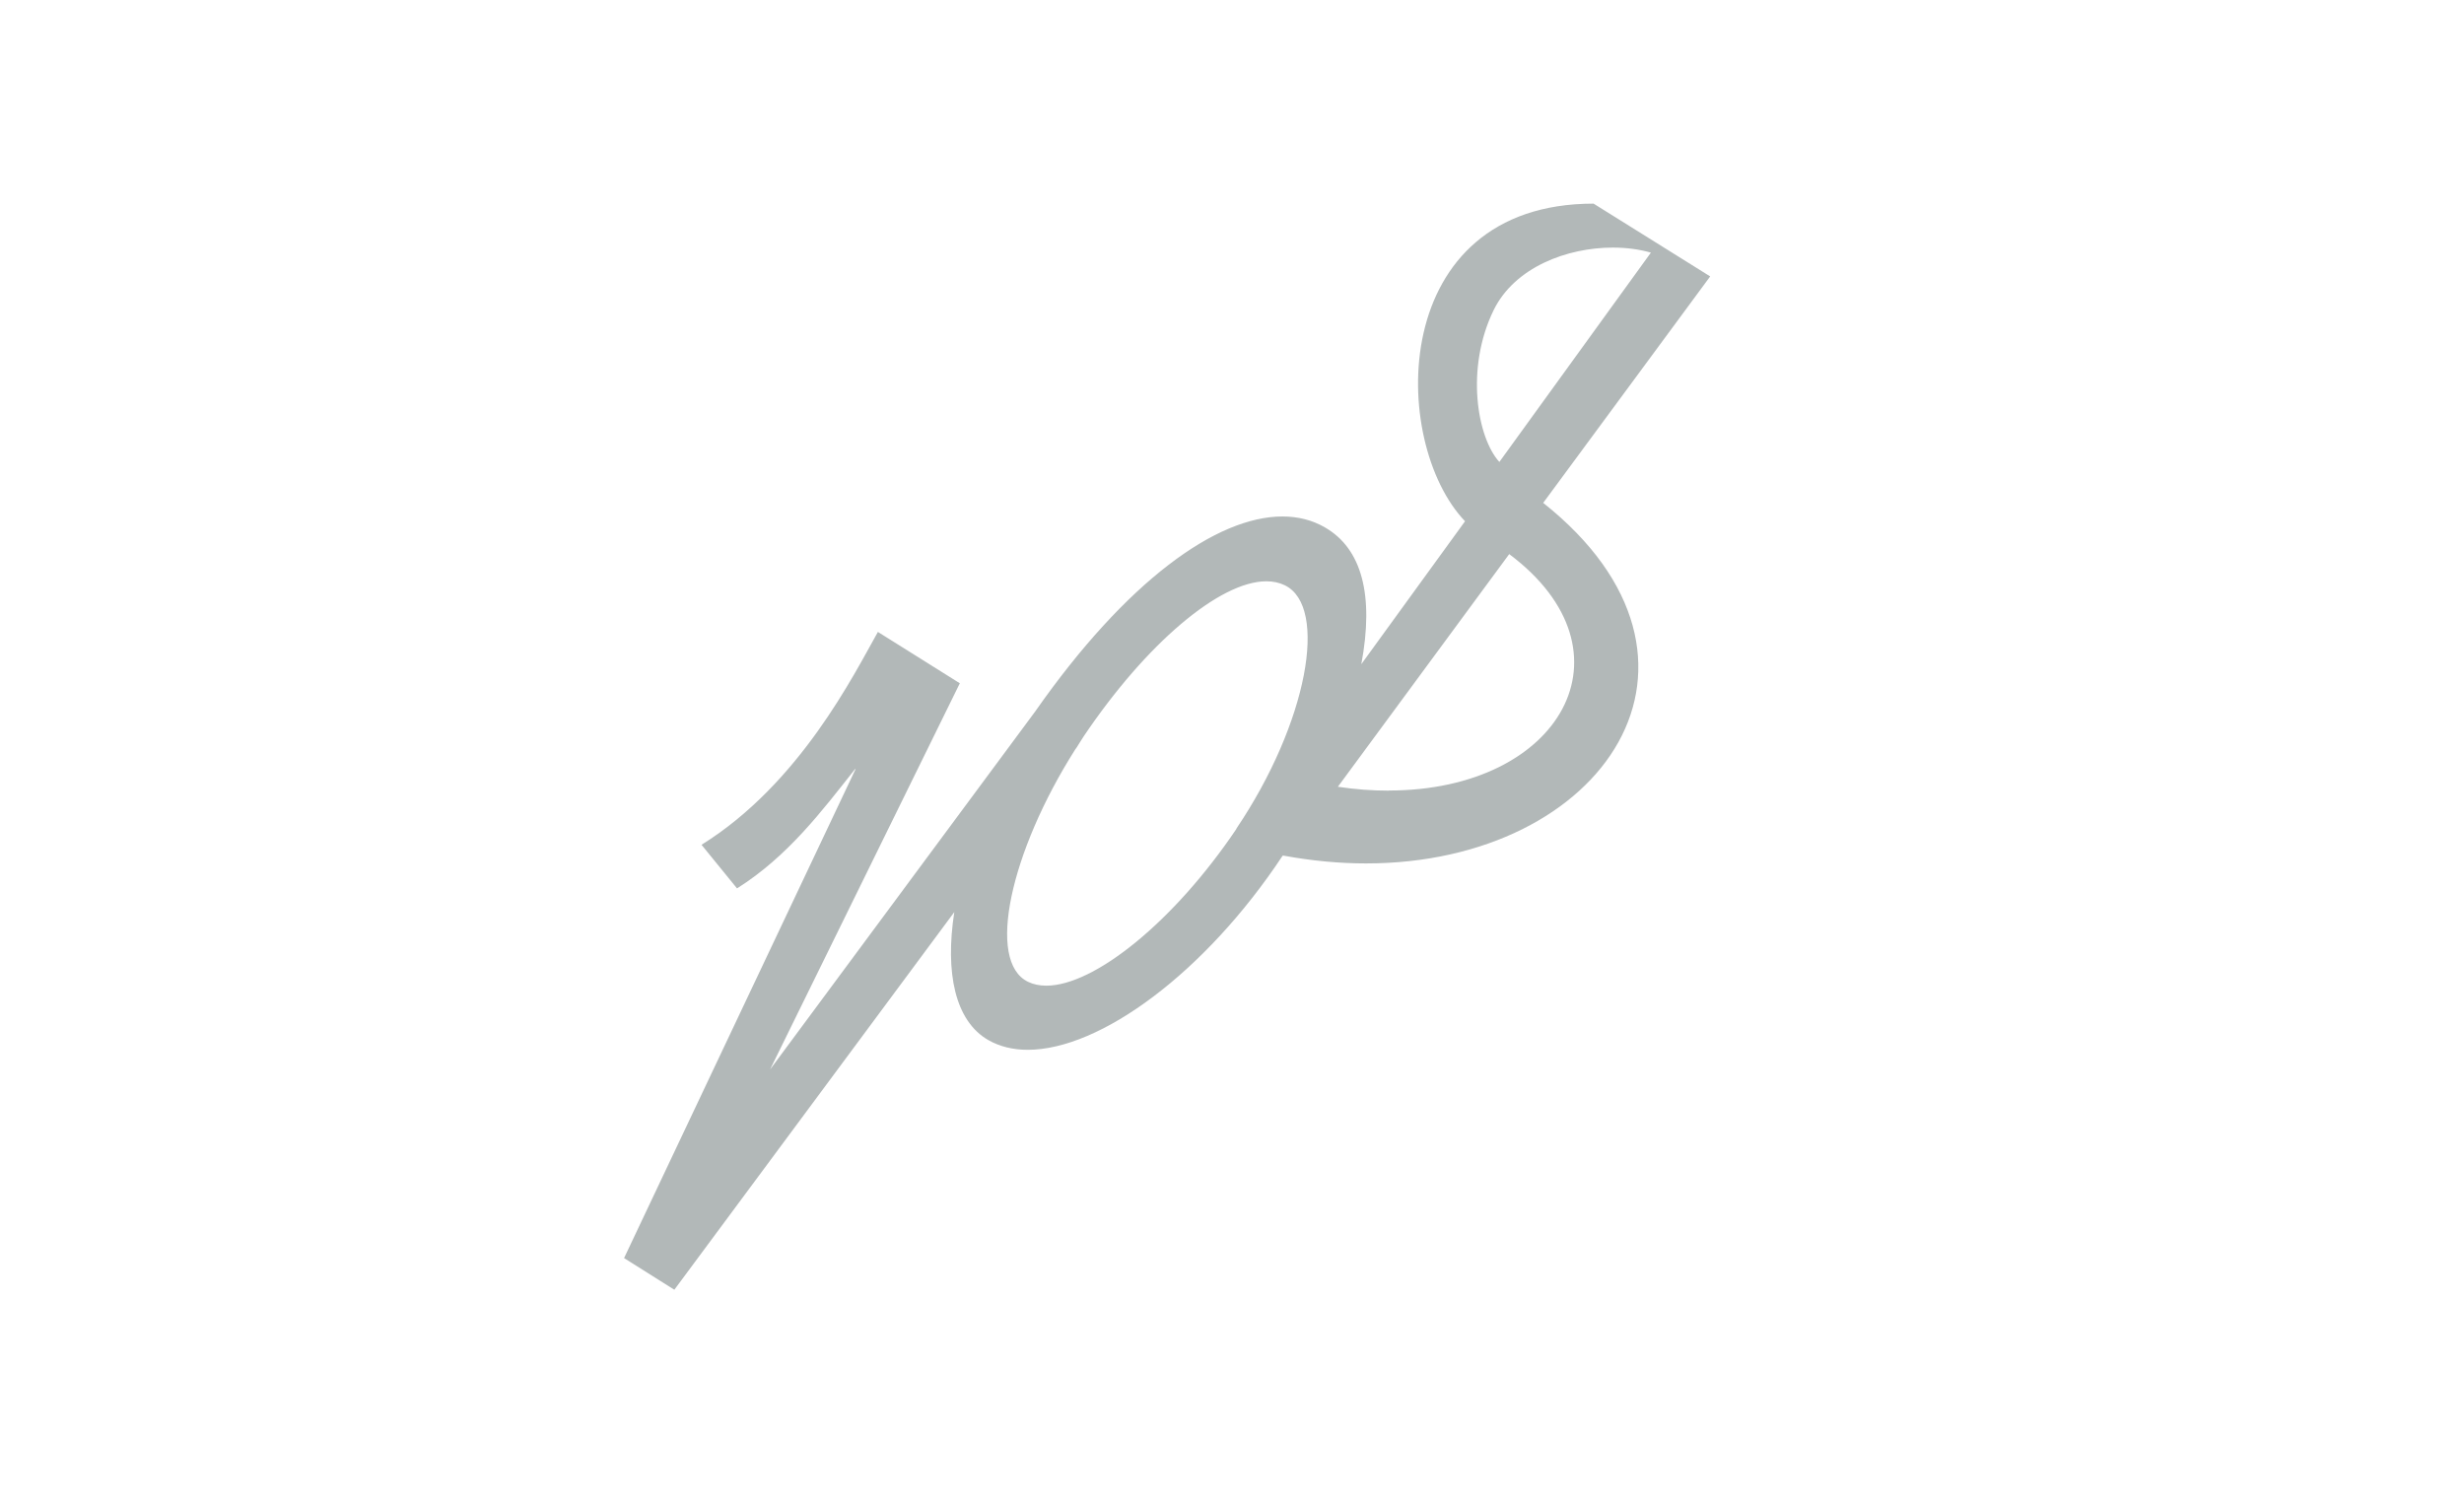 <?xml version="1.0" encoding="UTF-8"?> <svg xmlns="http://www.w3.org/2000/svg" width="154" height="94" viewBox="0 0 154 94" fill="none"><path d="M91.564 32.58L85.082 41.511C85.895 37.174 85.104 34.28 82.804 32.961C82.021 32.507 81.127 32.28 80.153 32.28C76.044 32.28 70.419 36.294 64.698 44.47L48.13 66.844L59.989 42.705L54.869 39.496C53.382 42.126 49.998 48.976 43.845 52.8L46.065 55.526C49.236 53.525 51.353 50.712 53.448 48.06C53.462 48.068 53.455 48.06 53.47 48.075L39.004 78.632L42.146 80.61L59.644 57.005C59.058 60.793 59.688 63.811 61.768 65.005C62.486 65.416 63.321 65.614 64.237 65.614C68.756 65.614 75.311 60.808 80.16 53.489C80.175 53.489 80.182 53.481 80.197 53.474C81.991 53.804 83.72 53.965 85.375 53.965C100.31 53.965 108.821 41.254 96.45 31.43L106.887 17.276L99.599 12.727C86.716 12.727 86.826 27.642 91.572 32.587L91.564 32.58ZM77.282 51.797C73.378 57.599 68.404 61.606 65.394 61.606C64.969 61.606 64.588 61.526 64.251 61.364C61.622 60.09 63.145 53.24 67.196 46.851L67.306 46.697C67.306 46.697 67.584 46.243 67.731 46.023C71.627 40.236 76.227 36.331 79.149 36.331C79.567 36.331 79.955 36.412 80.299 36.58C83.039 37.906 81.735 45.174 77.274 51.789L77.282 51.797ZM86.803 49.416C85.793 49.416 84.731 49.342 83.617 49.174L94.326 34.632C102.463 40.719 97.556 49.408 86.803 49.408V49.416ZM103.181 15.789L93.71 28.873C92.326 27.357 91.572 23.034 93.352 19.386C94.67 16.697 97.944 15.474 100.808 15.474C101.658 15.474 102.463 15.584 103.181 15.789Z" fill="#B2B8B8"></path></svg> 